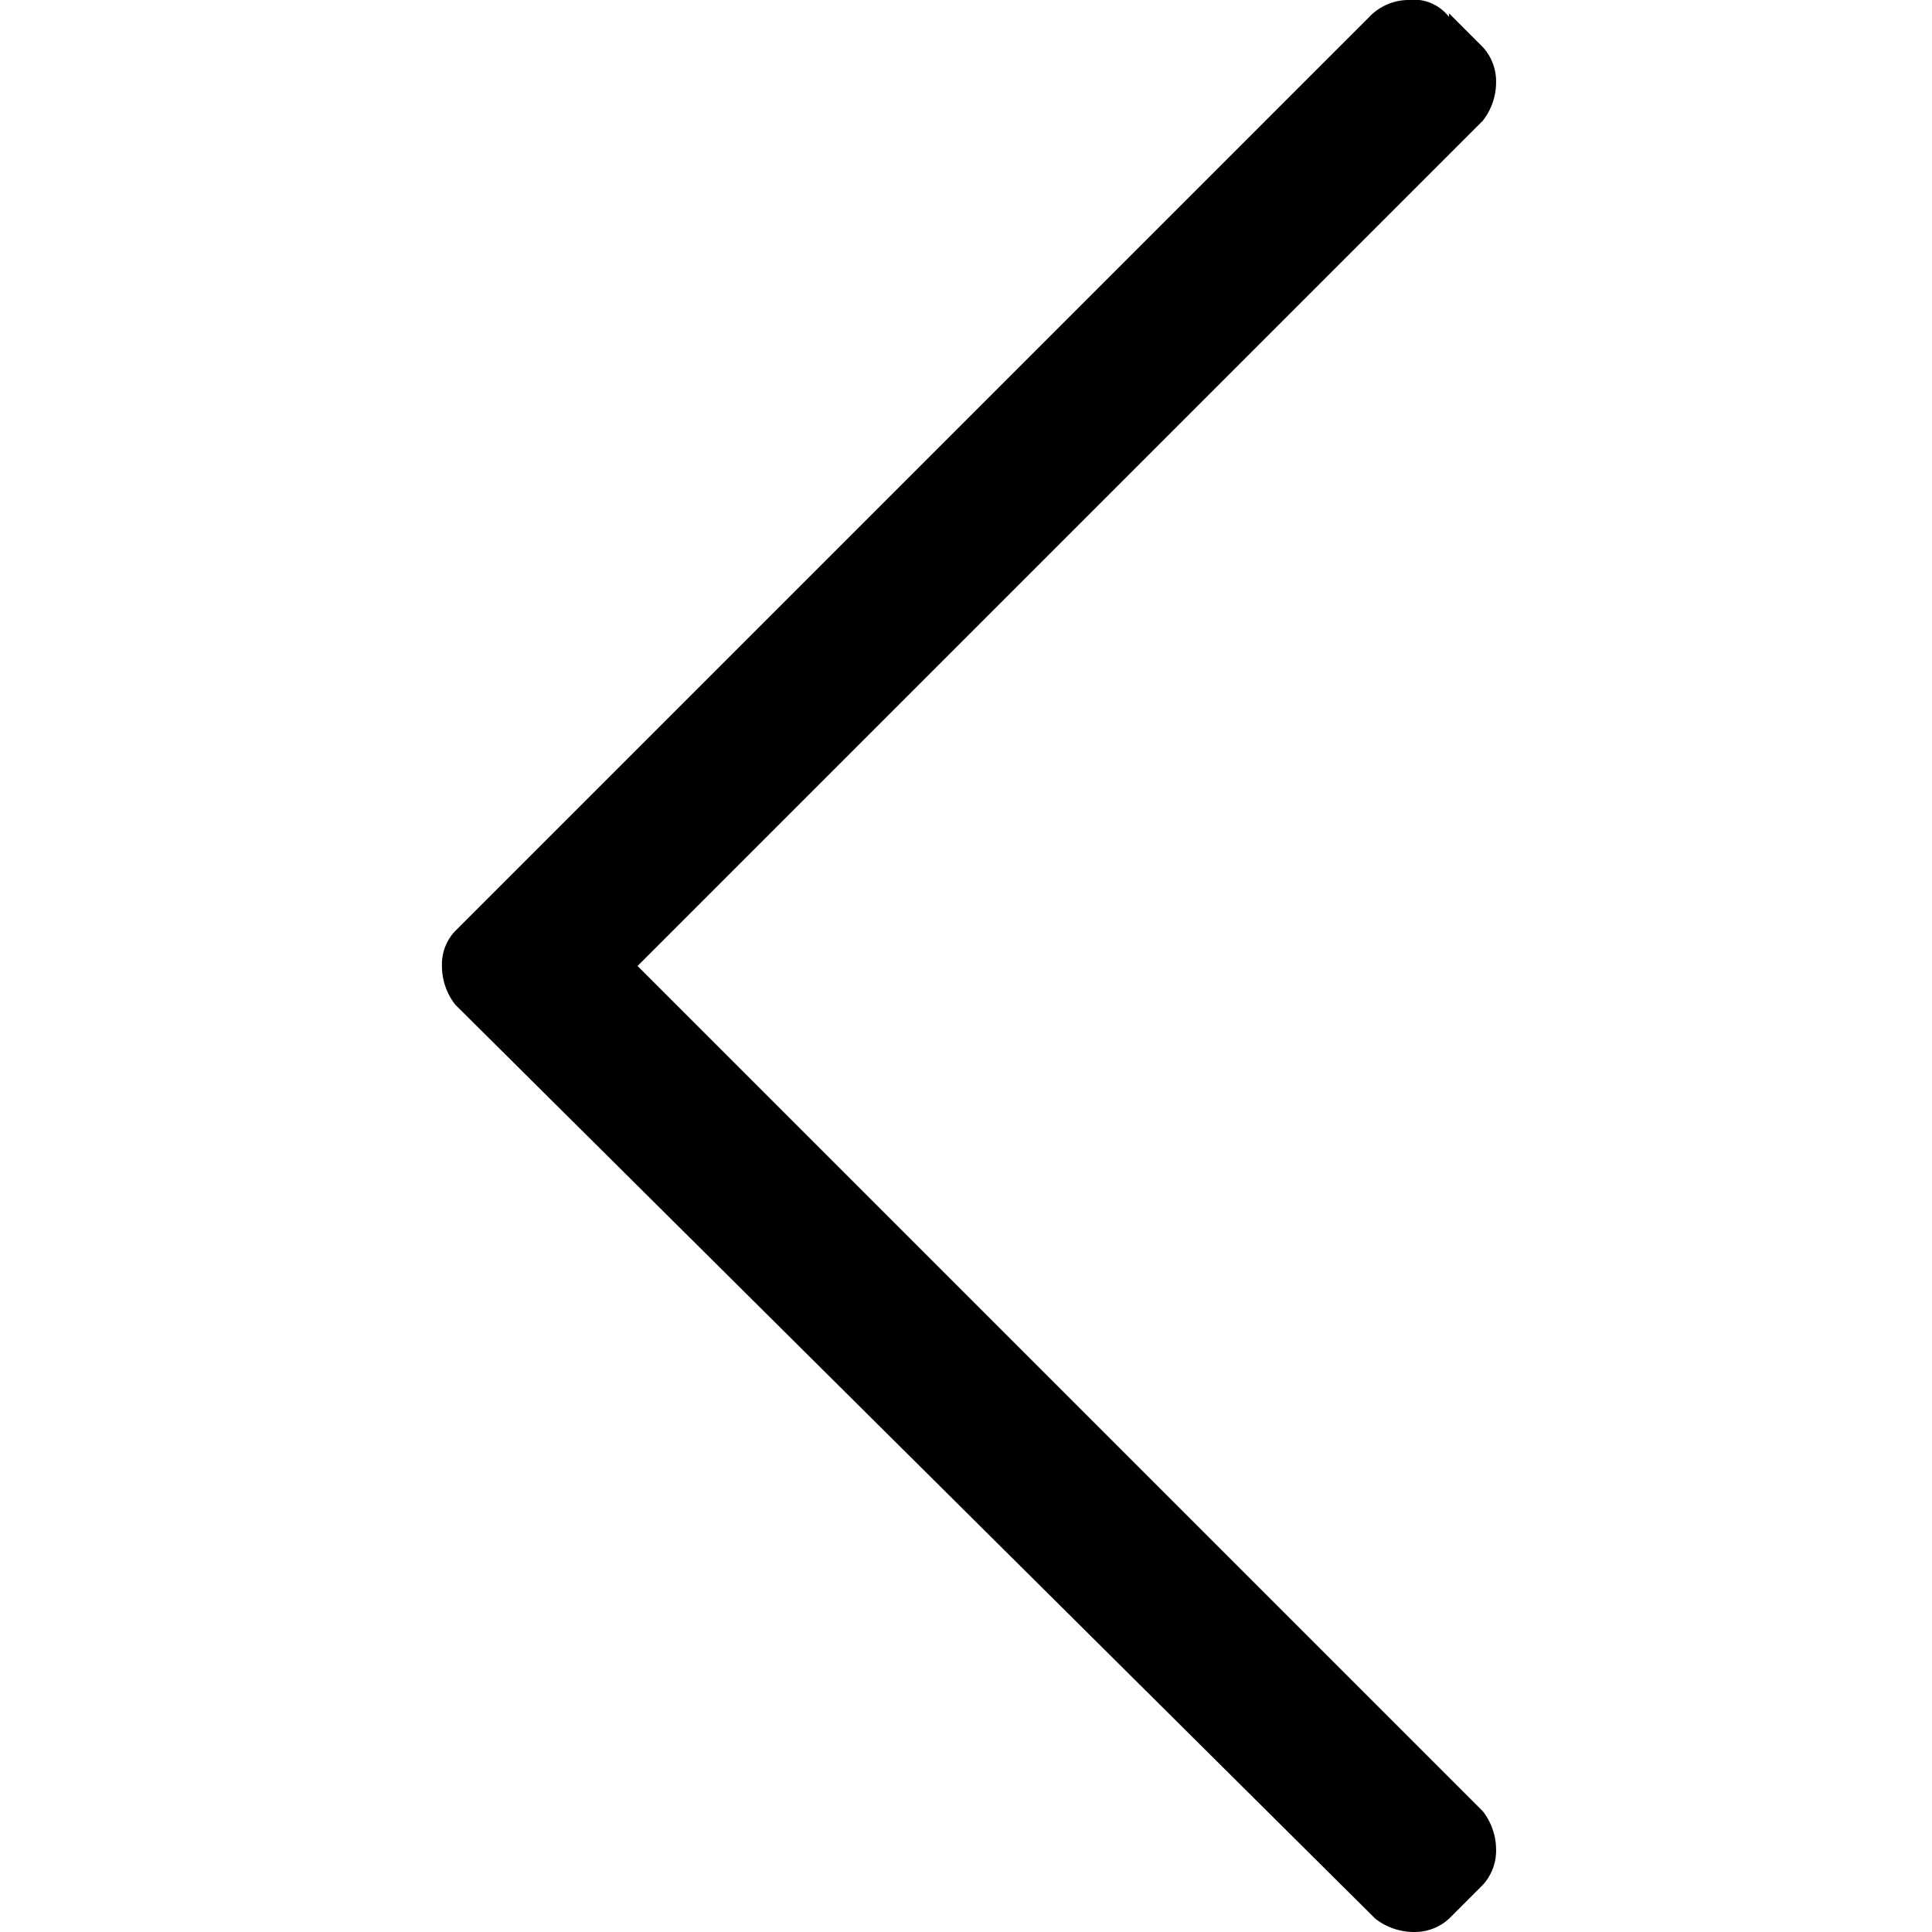 <svg xmlns="http://www.w3.org/2000/svg" viewBox="0 0 16 16" width="16" height="16">
  <path d="M12,.11l.28.28a.42.42,0,0,1,.11.29.52.52,0,0,1-.11.32l-7,7,7,7a.52.52,0,0,1,.11.32.42.42,0,0,1-.11.29l-.28.28a.42.42,0,0,1-.29.11.52.52,0,0,1-.32-.11L3.77,8.32A.52.52,0,0,1,3.66,8a.4.4,0,0,1,.11-.29L11.34.14A.45.45,0,0,1,11.66,0,.37.37,0,0,1,12,.14Z"/>
</svg>
